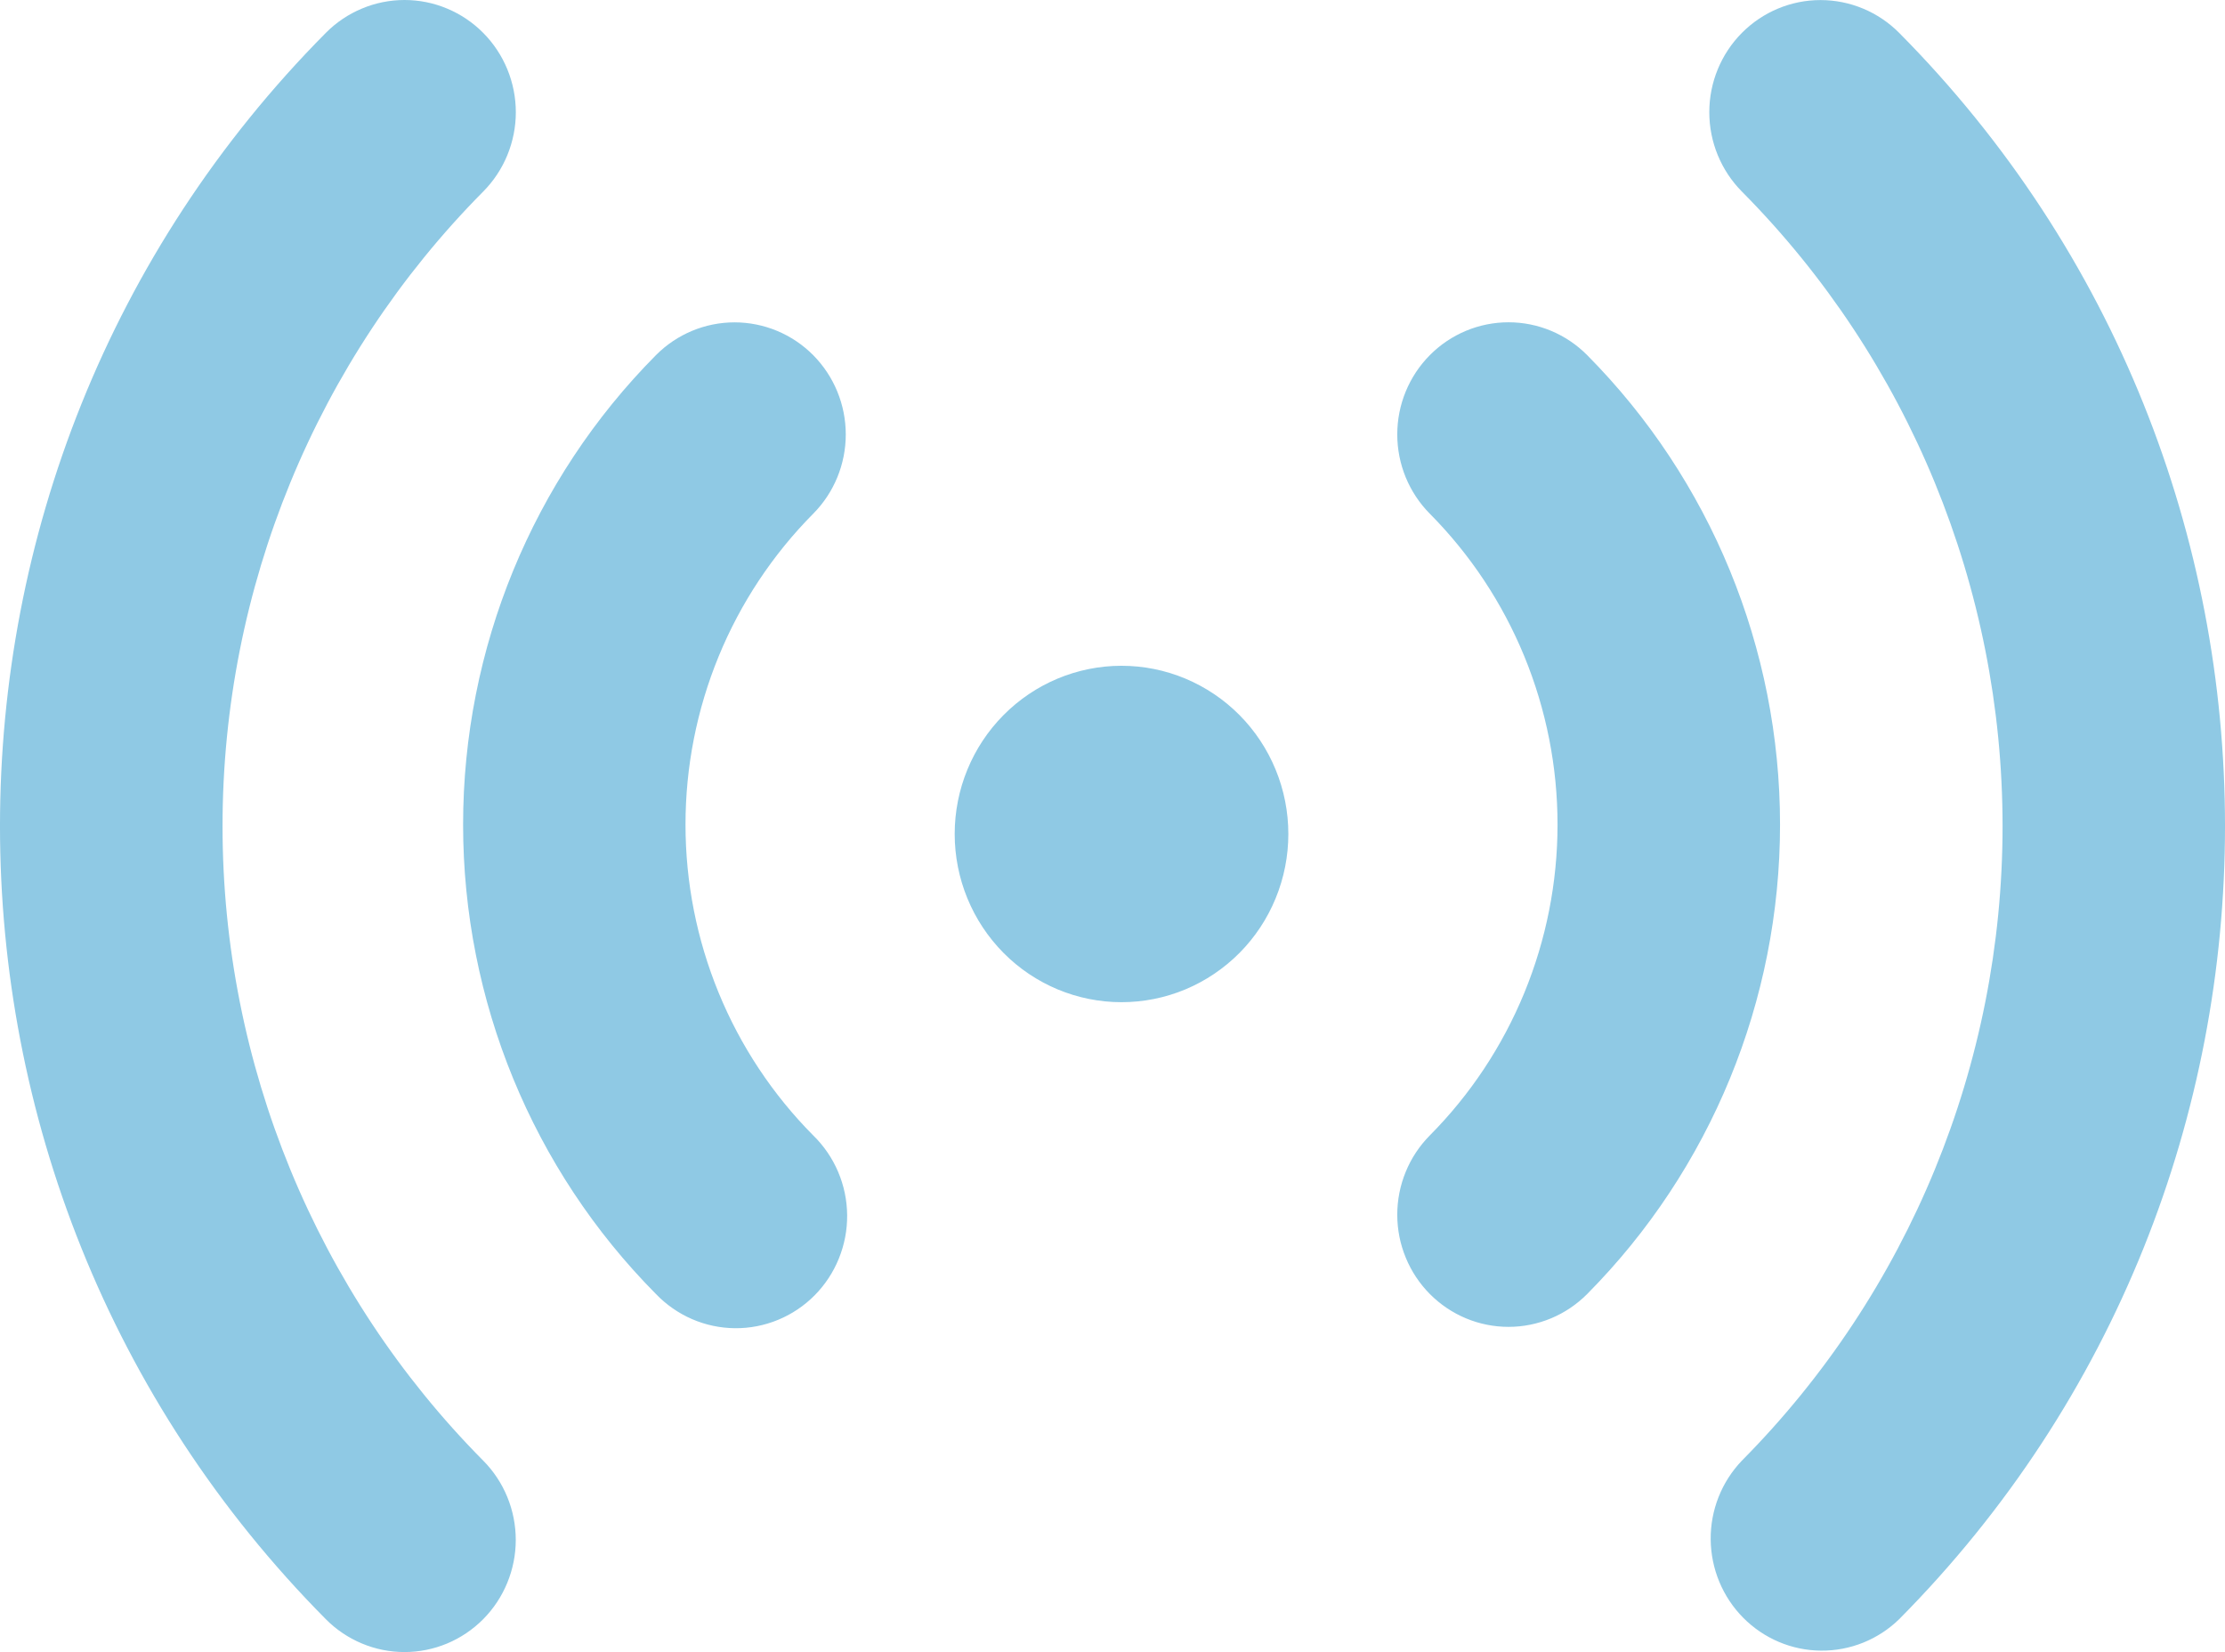 <svg width="66" height="49" viewBox="0 0 66 49" fill="none" xmlns="http://www.w3.org/2000/svg">
<path d="M14.333 0.975C14.64 1.284 14.883 1.651 15.049 2.055C15.215 2.459 15.301 2.892 15.301 3.329C15.301 3.766 15.215 4.198 15.049 4.602C14.883 5.006 14.64 5.373 14.333 5.682C9.383 10.673 6.601 17.443 6.601 24.502C6.601 31.561 9.383 38.33 14.333 43.322C14.64 43.631 14.883 43.998 15.048 44.401C15.214 44.805 15.299 45.238 15.299 45.675C15.299 46.111 15.213 46.544 15.047 46.947C14.881 47.351 14.638 47.718 14.332 48.026C14.025 48.335 13.661 48.58 13.261 48.747C12.86 48.914 12.431 49 11.998 49C11.565 49 11.136 48.914 10.735 48.746C10.335 48.579 9.971 48.334 9.665 48.025C-3.222 35.033 -3.222 13.967 9.665 0.975C9.971 0.666 10.335 0.421 10.736 0.254C11.136 0.086 11.566 0 11.999 0C12.433 0 12.862 0.086 13.262 0.254C13.663 0.421 14.027 0.666 14.333 0.975ZM56.335 0.975C69.222 13.97 69.222 35.033 56.335 48.025C55.713 48.631 54.88 48.966 54.014 48.958C53.149 48.951 52.322 48.601 51.71 47.984C51.099 47.368 50.752 46.533 50.744 45.661C50.736 44.789 51.069 43.949 51.67 43.322C56.621 38.33 59.402 31.561 59.402 24.502C59.402 17.443 56.621 10.673 51.67 5.682C51.051 5.058 50.703 4.212 50.703 3.33C50.702 2.447 51.05 1.601 51.668 0.977C52.287 0.353 53.126 0.002 54.001 0.002C54.877 0.002 55.716 0.352 56.335 0.975ZM24.122 10.534C24.74 11.158 25.088 12.004 25.088 12.886C25.088 13.768 24.74 14.614 24.122 15.237C22.921 16.448 21.968 17.885 21.318 19.467C20.668 21.049 20.334 22.745 20.334 24.457C20.334 26.169 20.668 27.865 21.318 29.447C21.968 31.029 22.921 32.466 24.122 33.676C24.437 33.983 24.688 34.35 24.861 34.756C25.034 35.162 25.125 35.598 25.129 36.04C25.133 36.482 25.049 36.919 24.883 37.328C24.718 37.737 24.473 38.108 24.163 38.421C23.853 38.733 23.485 38.98 23.079 39.147C22.674 39.314 22.239 39.399 21.801 39.395C21.363 39.391 20.93 39.299 20.528 39.125C20.125 38.95 19.761 38.697 19.457 38.38C15.794 34.687 13.737 29.679 13.737 24.457C13.737 19.235 15.794 14.227 19.457 10.534C20.076 9.911 20.915 9.561 21.789 9.561C22.664 9.561 23.503 9.911 24.122 10.534ZM47.081 10.534C50.743 14.227 52.801 19.235 52.801 24.457C52.801 29.679 50.743 34.687 47.081 38.38C46.775 38.688 46.411 38.934 46.011 39.101C45.61 39.268 45.181 39.355 44.748 39.355C44.315 39.355 43.885 39.269 43.485 39.102C43.085 38.935 42.721 38.69 42.414 38.381C42.108 38.072 41.864 37.706 41.699 37.302C41.532 36.899 41.447 36.466 41.447 36.029C41.447 35.592 41.532 35.16 41.698 34.756C41.863 34.352 42.106 33.986 42.413 33.676C43.614 32.466 44.566 31.029 45.216 29.447C45.866 27.865 46.201 26.169 46.201 24.457C46.201 22.745 45.866 21.049 45.216 19.467C44.566 17.885 43.614 16.448 42.413 15.237C41.794 14.613 41.447 13.767 41.447 12.885C41.447 12.002 41.795 11.156 42.414 10.533C43.033 9.909 43.873 9.559 44.748 9.559C45.623 9.559 46.462 9.91 47.081 10.534ZM33.267 19.747C33.917 19.747 34.561 19.876 35.161 20.127C35.761 20.378 36.307 20.745 36.767 21.209C37.226 21.672 37.591 22.222 37.839 22.827C38.088 23.432 38.216 24.081 38.216 24.736C38.216 25.391 38.088 26.04 37.839 26.645C37.591 27.251 37.226 27.801 36.767 28.264C36.307 28.727 35.761 29.095 35.161 29.346C34.561 29.596 33.917 29.725 33.267 29.725C31.955 29.725 30.696 29.2 29.768 28.264C28.84 27.328 28.319 26.059 28.319 24.736C28.319 23.413 28.84 22.144 29.768 21.209C30.696 20.273 31.955 19.747 33.267 19.747Z" fill="#8FC9E4"/>
</svg>
